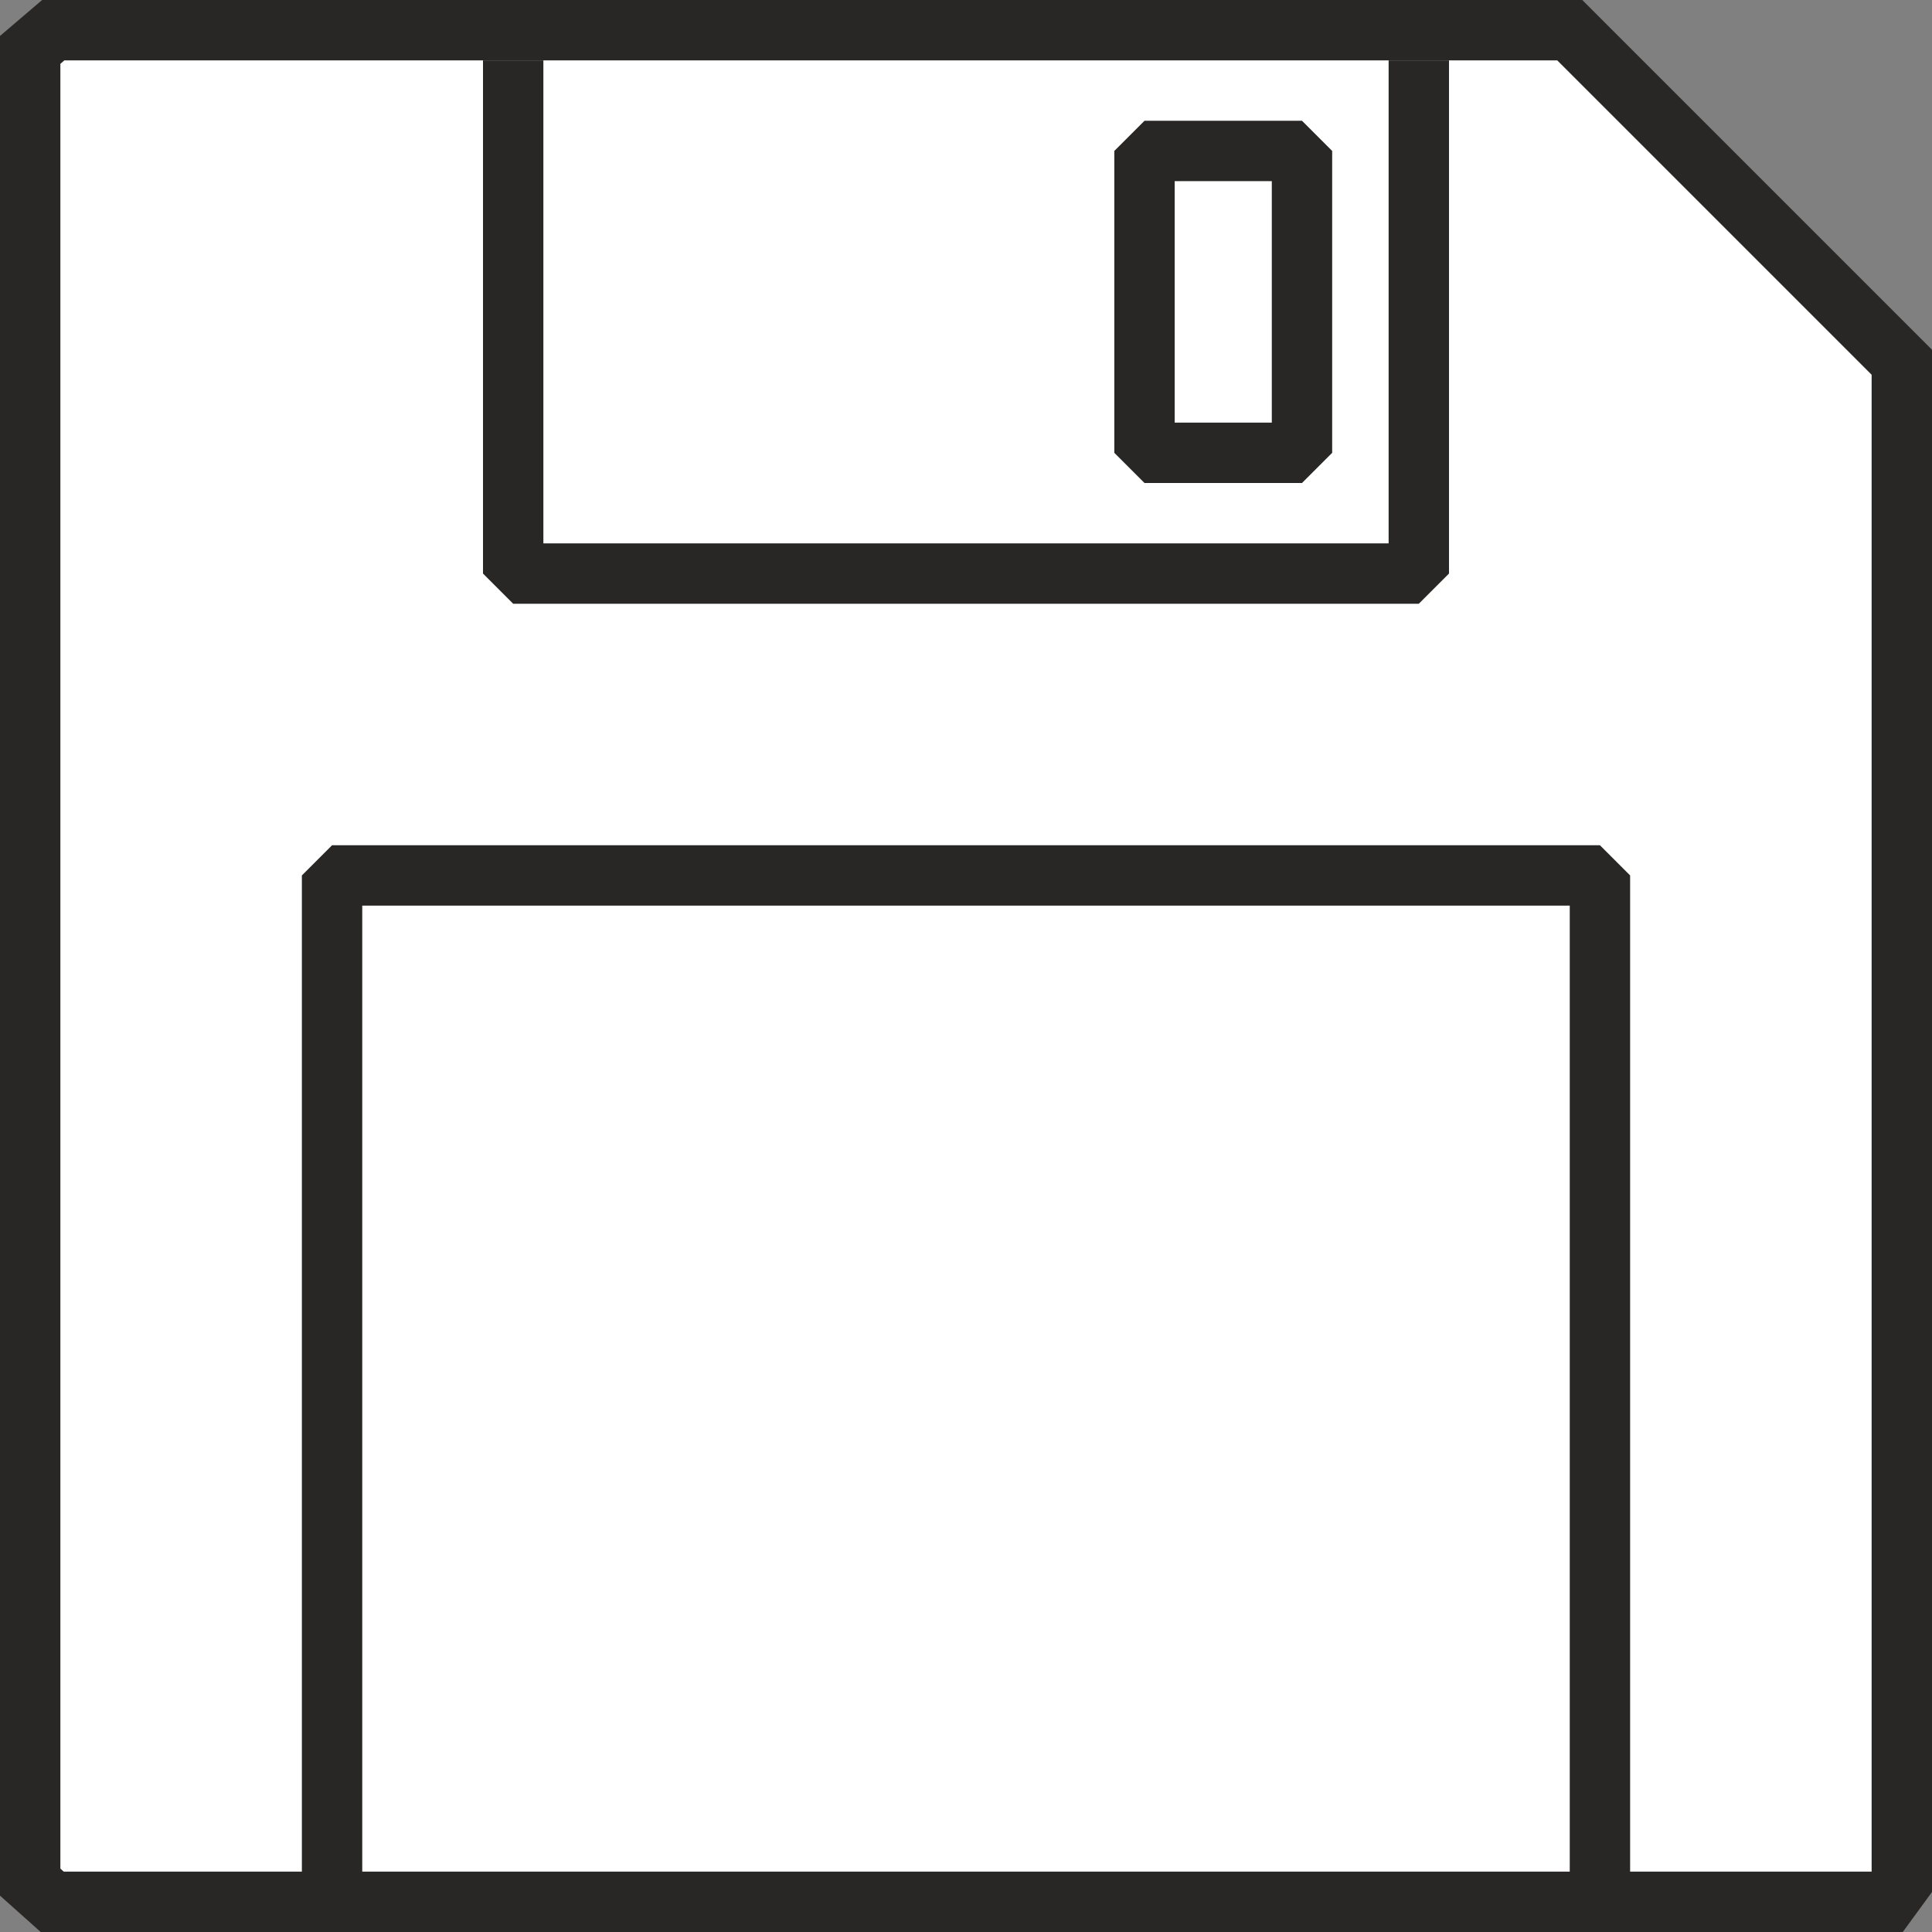 <?xml version="1.0" encoding="UTF-8" standalone="no"?><!DOCTYPE svg PUBLIC "-//W3C//DTD SVG 1.1//EN" "http://www.w3.org/Graphics/SVG/1.1/DTD/svg11.dtd"><svg width="100%" height="100%" viewBox="0 0 64 64" version="1.1" xmlns="http://www.w3.org/2000/svg" xmlns:xlink="http://www.w3.org/1999/xlink" xml:space="preserve" xmlns:serif="http://www.serif.com/" style="fill-rule:evenodd;clip-rule:evenodd;stroke-miterlimit:2;"><rect x="0" y="0" width="64" height="64" fill="#808080" stroke="none"/><path d="M1,1.652l0,60.696l0.73,0.652l60.794,0l0.476,-0.652l0,-50.348l-11,-11l-50.236,0l-0.764,0.652Z" style="fill:#fff;stroke:#282725;stroke-width:2px;"/><path d="M17,2l0,17l30,0l0,-17" style="fill:none;stroke:#282725;stroke-width:2px;stroke-miterlimit:1;"/><path d="M11,63l0,-34l42,0l0,34" style="fill:none;stroke:#282725;stroke-width:2px;stroke-miterlimit:1;"/><rect x="37.913" y="5" width="5.217" height="10" style="fill:none;stroke:#282725;stroke-width:2px;stroke-linejoin:bevel;"/></svg>